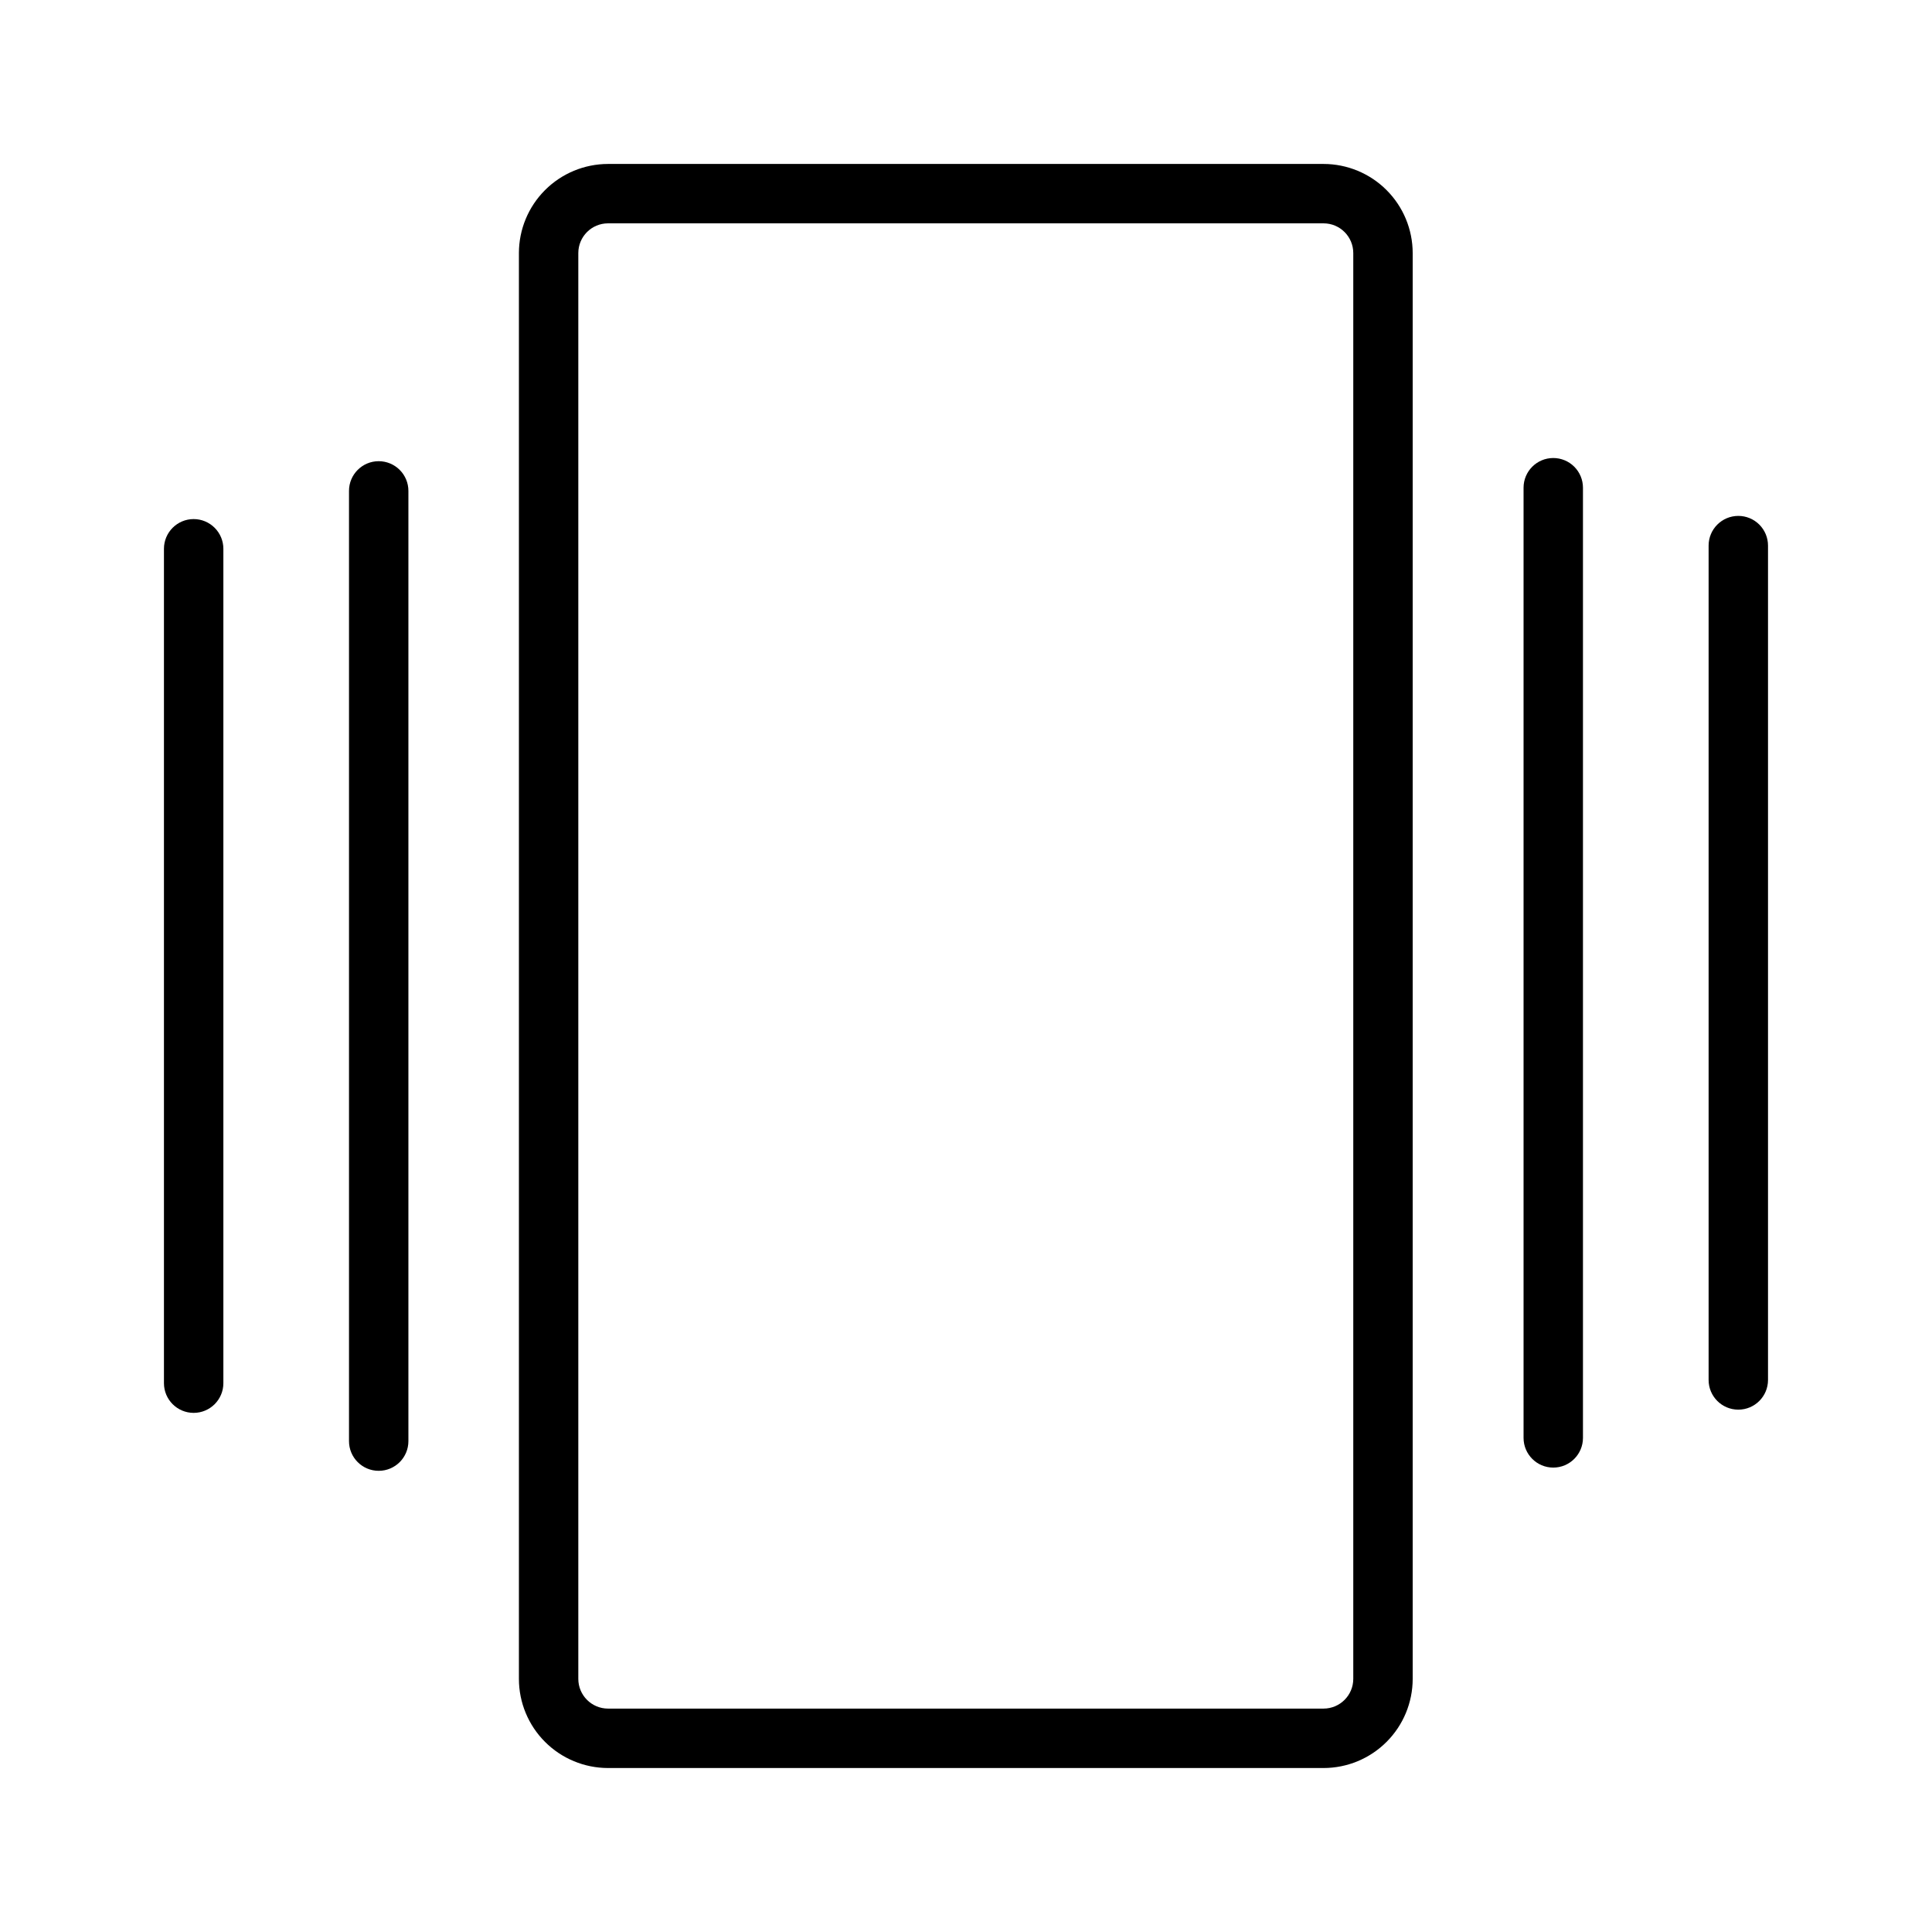 <?xml version="1.0" encoding="UTF-8"?>
<!-- The Best Svg Icon site in the world: iconSvg.co, Visit us! https://iconsvg.co -->
<svg fill="#000000" width="800px" height="800px" version="1.1" viewBox="144 144 512 512" xmlns="http://www.w3.org/2000/svg">
 <g>
  <path d="m494.76 187.45h-189.63c-6.258 0.008-12.262 2.5-16.691 6.926-4.426 4.426-6.918 10.43-6.922 16.691v377.86c0.004 6.262 2.496 12.266 6.922 16.691 4.43 4.43 10.434 6.918 16.691 6.926h189.63c6.262-0.008 12.266-2.496 16.691-6.926 4.43-4.426 6.918-10.43 6.926-16.691v-377.86c-0.008-6.262-2.496-12.266-6.926-16.691-4.426-4.43-10.43-6.918-16.691-6.926zm7.871 401.47c-0.004 4.348-3.527 7.867-7.871 7.875h-189.63c-4.344-0.008-7.867-3.527-7.871-7.875v-377.86c0.004-4.348 3.527-7.867 7.871-7.871h189.63c4.344 0.004 7.867 3.523 7.871 7.871z"/>
  <path d="m555.63 265.38c-4.348 0-7.871 3.523-7.871 7.871v251.8c0 4.348 3.523 7.875 7.871 7.875 4.348 0 7.871-3.527 7.871-7.875v-251.8c0-2.086-0.828-4.09-2.305-5.566-1.477-1.477-3.477-2.305-5.566-2.305z"/>
  <path d="m604.67 280.72c-4.348 0-7.871 3.523-7.871 7.871v221.11c0 4.348 3.523 7.871 7.871 7.871s7.871-3.523 7.871-7.871v-221.11c0-2.086-0.828-4.09-2.305-5.566-1.477-1.477-3.481-2.305-5.566-2.305z"/>
  <path d="m244.36 266.22c-4.348 0-7.871 3.527-7.871 7.871v251.82c0 4.348 3.523 7.871 7.871 7.871 4.348 0 7.871-3.523 7.871-7.871v-251.82c0-2.086-0.828-4.09-2.305-5.562-1.477-1.477-3.477-2.309-5.566-2.309z"/>
  <path d="m195.32 281.56c-4.348 0-7.871 3.527-7.871 7.875v221.12c0 4.348 3.523 7.871 7.871 7.871 4.348 0 7.875-3.523 7.875-7.871v-221.12c0-2.09-0.832-4.09-2.309-5.566-1.477-1.477-3.477-2.309-5.566-2.309z"/>
 </g>
</svg>